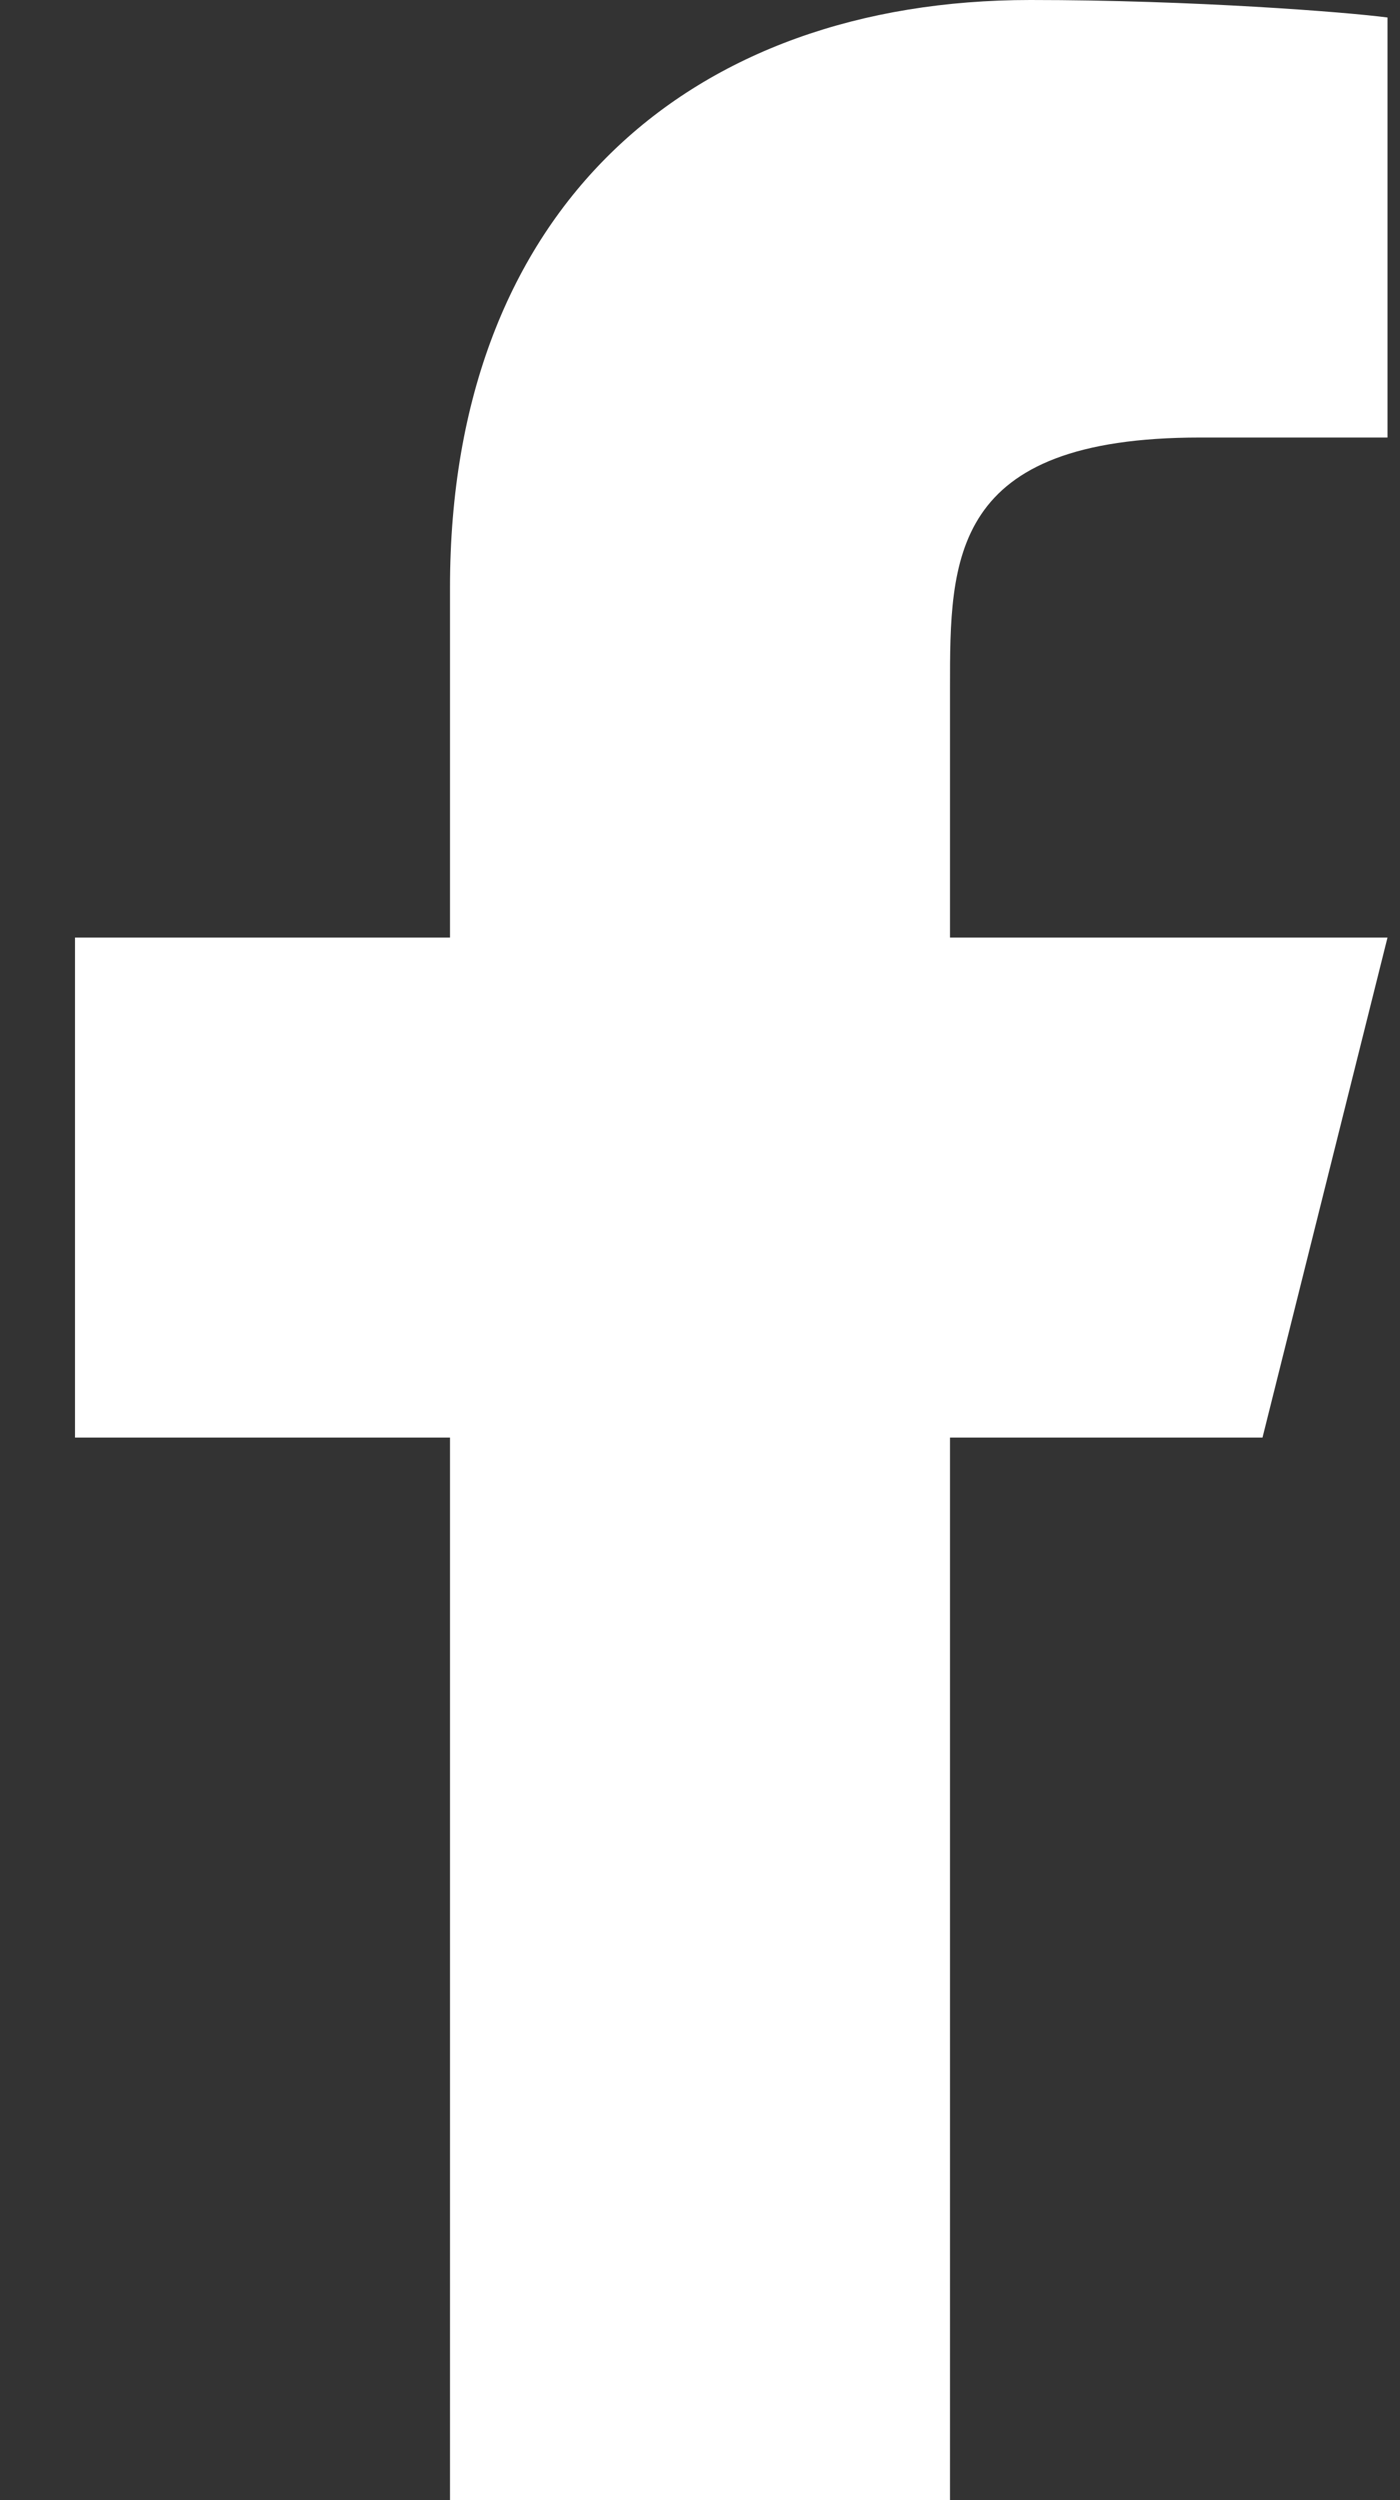 <svg width="14" height="25" viewBox="0 0 14 25" fill="none" xmlns="http://www.w3.org/2000/svg">
<rect x="0" y="0" width="14" height="25" fill="#333333" stroke="none"/>
<path d="M9.5 14.375H12.625L13.875 9.375H9.5V6.875C9.5 5.588 9.5 4.375 12 4.375H13.875V0.175C13.467 0.121 11.929 0 10.304 0C6.91 0 4.5 2.071 4.5 5.875V9.375H0.75V14.375H4.5V25H9.5V14.375Z" fill="white"/>
</svg>
